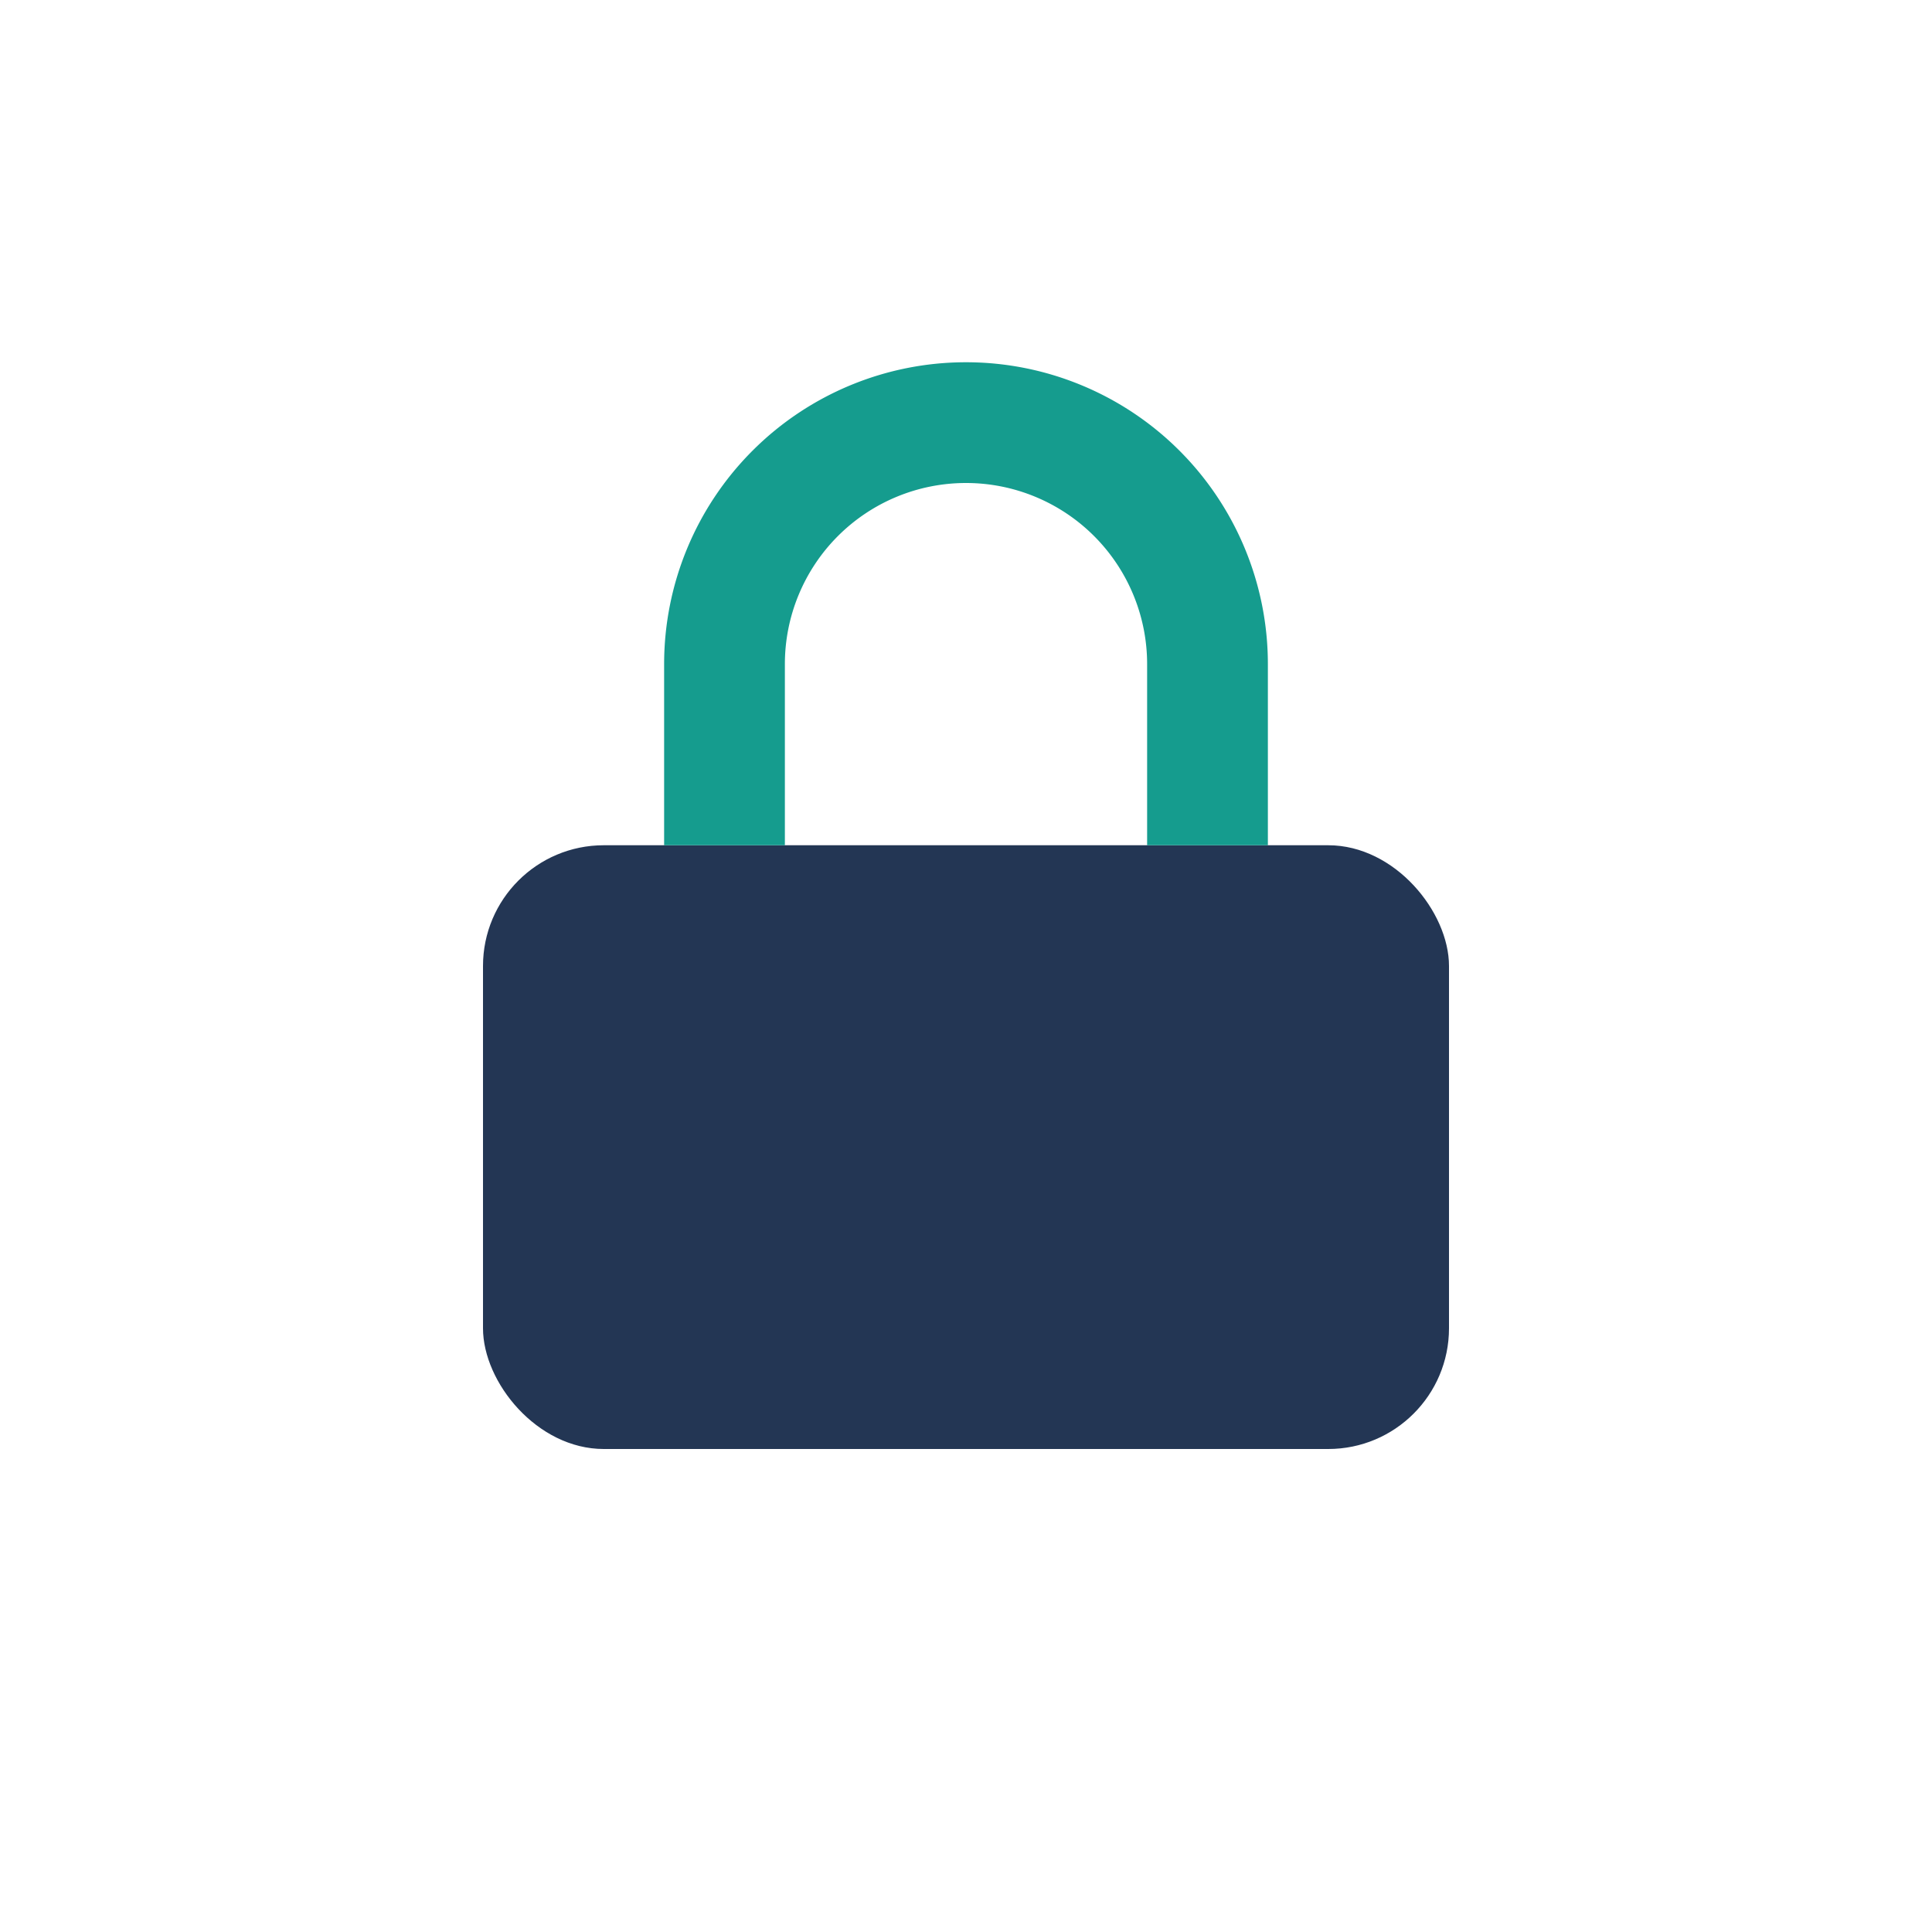 <?xml version="1.0" encoding="UTF-8"?>
<svg xmlns="http://www.w3.org/2000/svg" width="32" height="32" viewBox="0 0 32 32"><rect x="8" y="14" width="16" height="10" rx="2" fill="#233654"/><path d="M12 14V11a4 4 0 1 1 8 0v3" fill="none" stroke="#159C8E" stroke-width="2"/></svg>